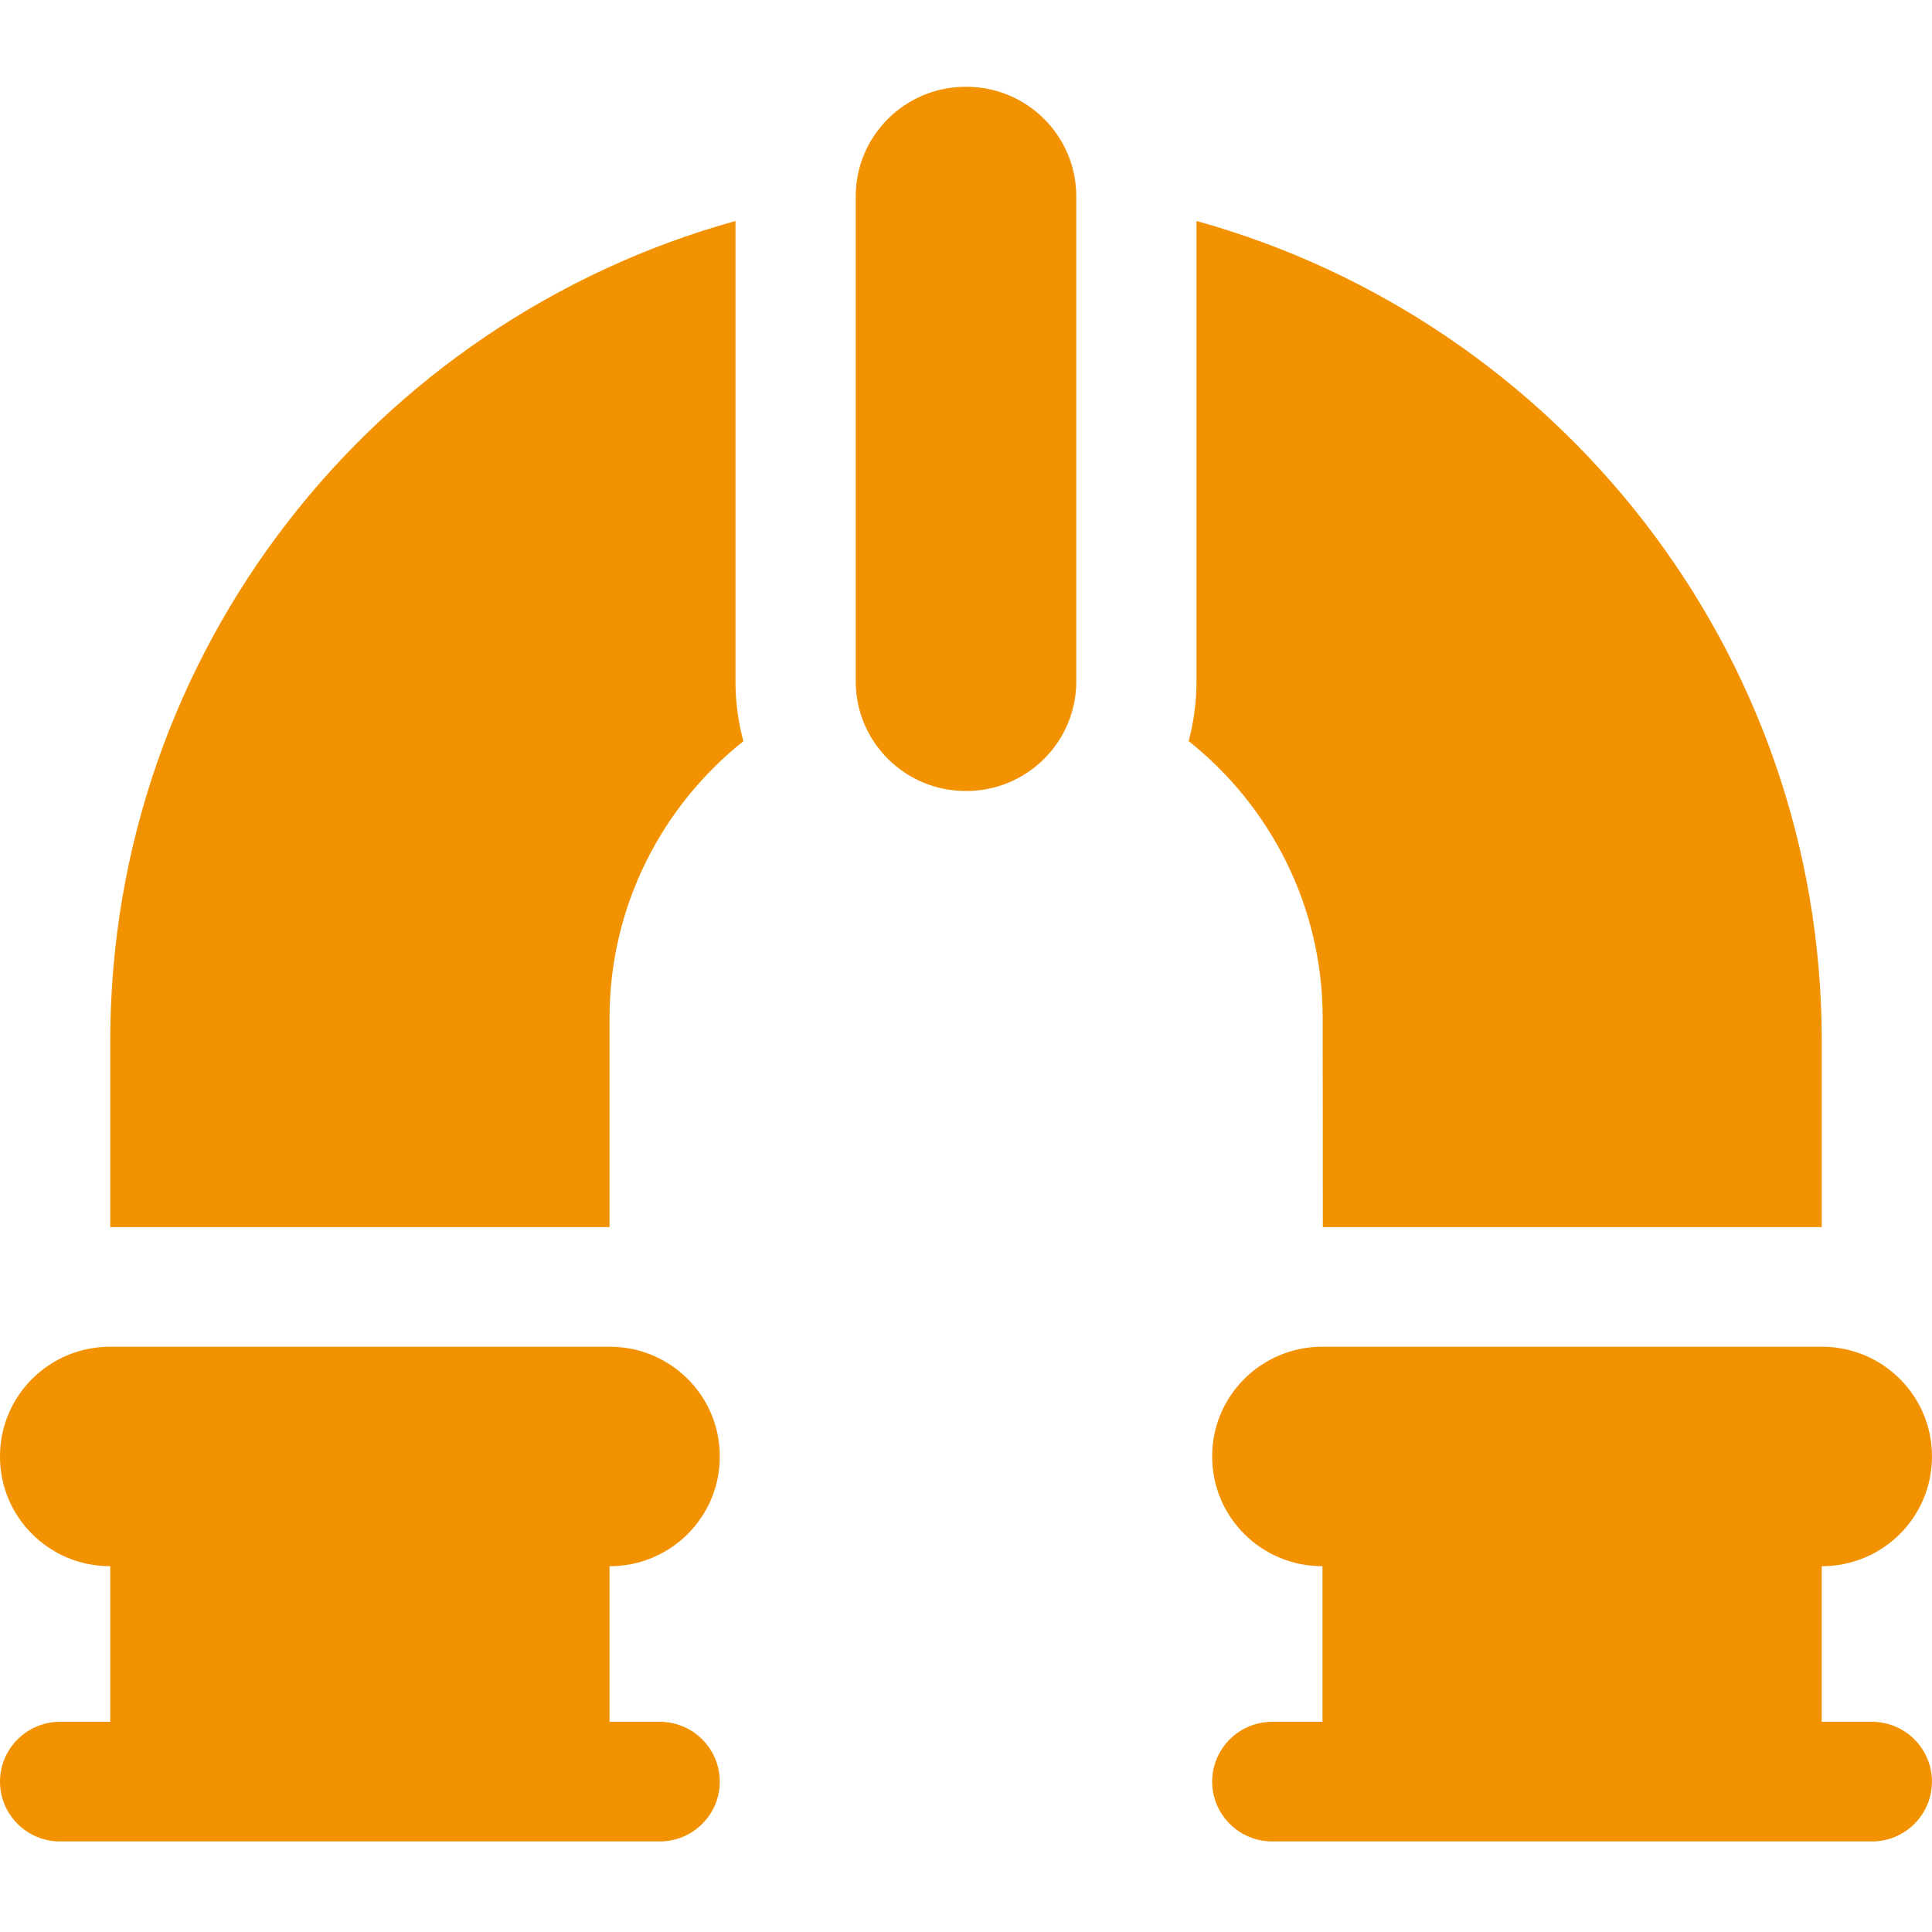 <svg width="45" height="45" viewBox="0 0 45 45" fill="none" xmlns="http://www.w3.org/2000/svg">
<g clip-path="url(#clip0_3442_87223)">
<path d="M14.203 31.368H2.563C1.147 31.368 0 32.51 0 33.918V33.93C0 35.338 1.147 36.48 2.563 36.48H2.568V40.104H1.4C0.627 40.104 0 40.728 0 41.498C0 42.267 0.627 42.891 1.4 42.891H15.365C16.138 42.891 16.765 42.267 16.765 41.498C16.765 40.728 16.138 40.104 15.365 40.104H14.197V36.48H14.203C15.618 36.48 16.765 35.338 16.765 33.93V33.918C16.765 32.51 15.618 31.368 14.203 31.368Z" fill="#F39200"/>
<path d="M42.437 36.48C43.852 36.48 44.999 35.338 44.999 33.93V33.918C44.999 32.51 43.852 31.368 42.437 31.368H30.797C29.382 31.368 28.234 32.51 28.234 33.918V33.93C28.234 35.338 29.382 36.48 30.797 36.48H30.803V40.104H29.635C28.861 40.104 28.234 40.728 28.234 41.498C28.234 42.267 28.861 42.891 29.635 42.891H43.599C44.372 42.891 44.999 42.267 44.999 41.498C44.999 40.728 44.372 40.104 43.599 40.104H42.431V36.48H42.437Z" fill="#F39200"/>
<path d="M22.506 2.021H22.495C21.079 2.021 19.932 3.163 19.932 4.571V15.874C19.932 17.282 21.079 18.424 22.495 18.424H22.506C23.921 18.424 25.068 17.282 25.068 15.874V4.571C25.068 3.163 23.921 2.021 22.506 2.021Z" fill="#F39200"/>
<path d="M17.131 5.147C8.731 7.48 2.568 15.15 2.568 24.252V28.582H14.197V23.718C14.197 21.107 15.414 18.778 17.315 17.264C17.195 16.82 17.131 16.355 17.131 15.874V5.147Z" fill="#F39200"/>
<path d="M30.808 23.714L30.811 28.582H42.432V24.252C42.432 15.15 36.269 7.48 27.869 5.147V15.874C27.869 16.354 27.805 16.818 27.686 17.261C29.588 18.774 30.806 21.102 30.808 23.714Z" fill="#F39200"/>
</g>
<defs>
<clipPath id="clip0_3442_87223">
<rect width="45" height="45" fill="white"/>
</clipPath>
</defs>
</svg>
